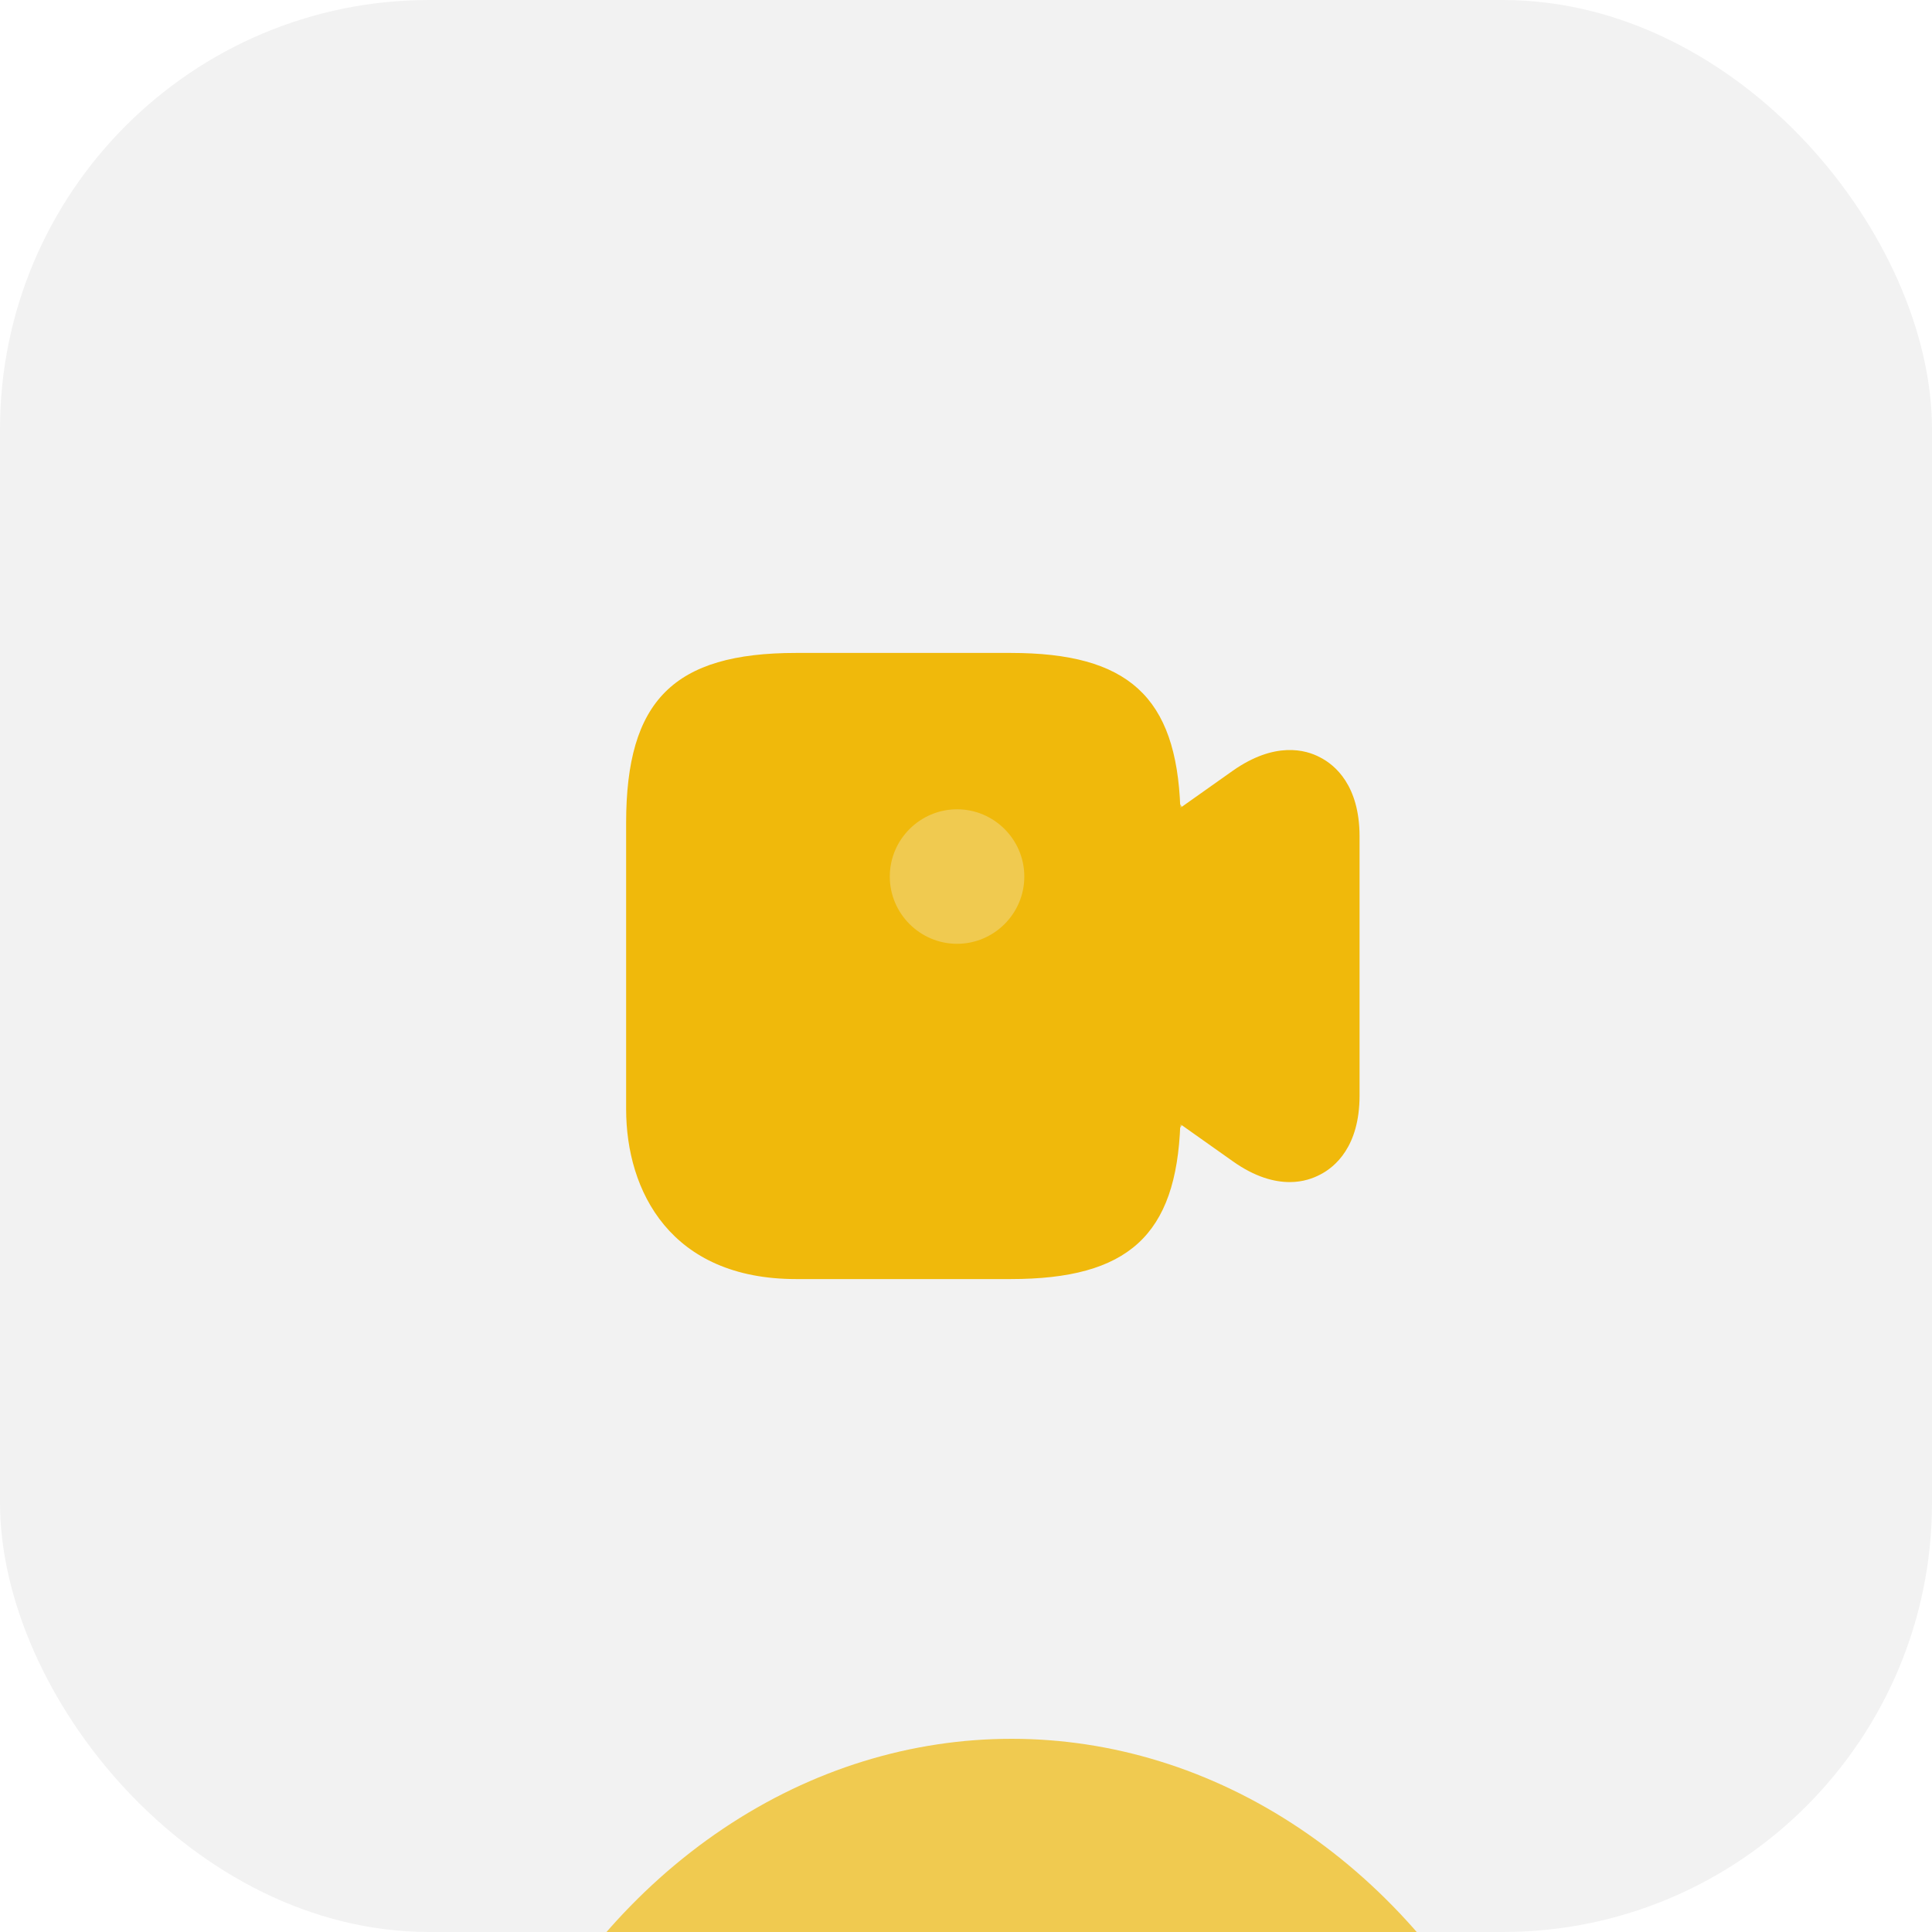 <svg width="72" height="72" viewBox="0 0 72 72" fill="none" xmlns="http://www.w3.org/2000/svg">
<g clip-path="url(#clip0_124_609)">
<rect width="72" height="72" rx="16" fill="#F2F2F2"/>
<g opacity="0.7" filter="url(#filter0_f_124_609)">
<ellipse cx="37.7" cy="89.8" rx="21.5" ry="25" fill="#F0B90B"/>
</g>
<g opacity="0.7" filter="url(#filter1_f_124_609)">
<circle cx="36" cy="36" r="10" fill="#F0B90B"/>
</g>
<path d="M49.2 28.227C48.654 27.933 47.507 27.627 45.947 28.72L43.987 30.107C43.84 25.96 42.04 24.333 37.667 24.333H29.667C25.107 24.333 23.334 26.107 23.334 30.667V41.333C23.334 44.4 25 47.667 29.667 47.667H37.667C42.04 47.667 43.84 46.04 43.987 41.893L45.947 43.28C46.773 43.867 47.493 44.053 48.067 44.053C48.56 44.053 48.947 43.907 49.2 43.773C49.747 43.493 50.667 42.733 50.667 40.827V31.173C50.667 29.267 49.747 28.507 49.2 28.227ZM35.667 35.173C34.294 35.173 33.16 34.053 33.16 32.667C33.16 31.28 34.294 30.16 35.667 30.16C37.04 30.16 38.173 31.28 38.173 32.667C38.173 34.053 37.04 35.173 35.667 35.173Z" fill="#F0B90B"/>
</g>
<defs>
<filter id="filter0_f_124_609" x="-10.8" y="37.8" width="97" height="104" filterUnits="userSpaceOnUse" color-interpolation-filters="sRGB">
<feFlood flood-opacity="0" result="BackgroundImageFix"/>
<feBlend mode="normal" in="SourceGraphic" in2="BackgroundImageFix" result="shape"/>
<feGaussianBlur stdDeviation="13.5" result="effect1_foregroundBlur_124_609"/>
</filter>
<filter id="filter1_f_124_609" x="1" y="1" width="70" height="70" filterUnits="userSpaceOnUse" color-interpolation-filters="sRGB">
<feFlood flood-opacity="0" result="BackgroundImageFix"/>
<feBlend mode="normal" in="SourceGraphic" in2="BackgroundImageFix" result="shape"/>
<feGaussianBlur stdDeviation="12.5" result="effect1_foregroundBlur_124_609"/>
</filter>
<clipPath id="clip0_124_609">
<rect width="72" height="72" rx="16" fill="white"/>
</clipPath>
</defs>
</svg>
